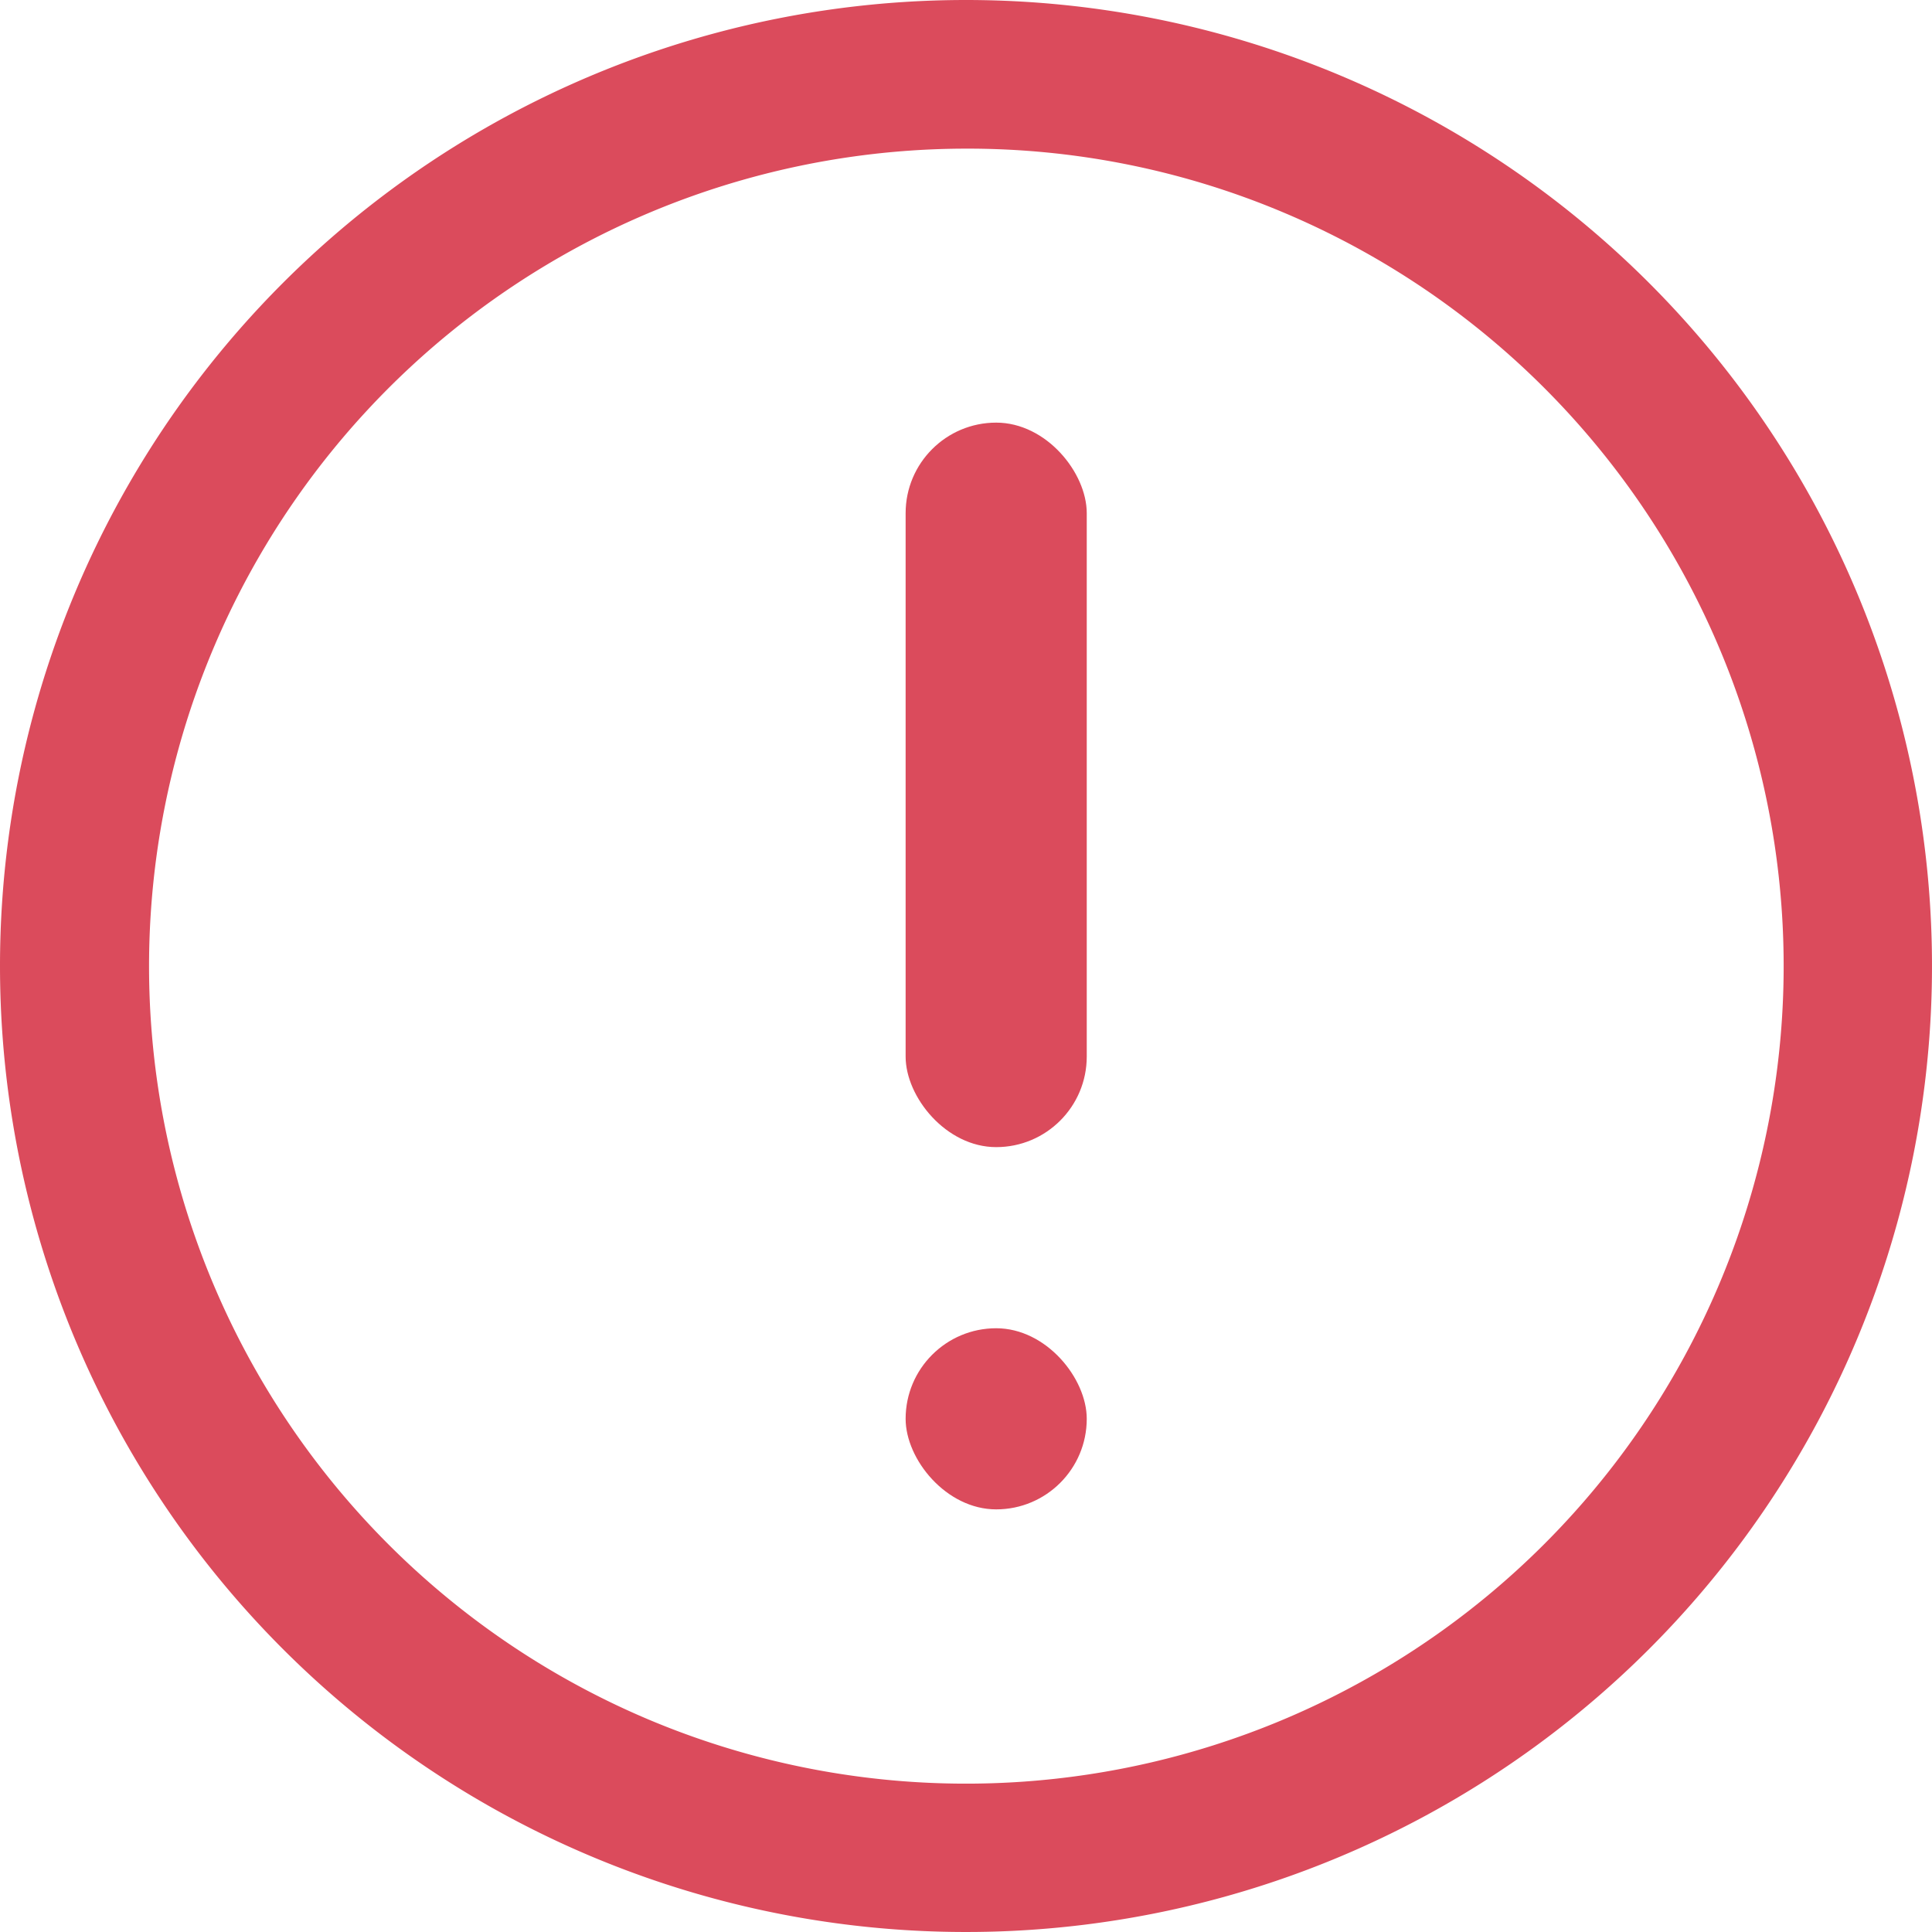 <svg xmlns="http://www.w3.org/2000/svg" width="32" height="32" viewBox="0 0 32 32">
  <g id="グループ_28" data-name="グループ 28" transform="translate(-878 -2296)">
    <path id="楕円形_2_-_アウトライン" data-name="楕円形 2 - アウトライン" d="M16,2.462a13.543,13.543,0,0,0-5.269,26.014A13.543,13.543,0,0,0,21.269,3.524,13.451,13.451,0,0,0,16,2.462M16,0A16,16,0,1,1,0,16,16,16,0,0,1,16,0Z" transform="translate(878 2296)" fill="#db4b5c"/>
    <g id="グループ_16" data-name="グループ 16" transform="translate(892.769 2302.769)">
      <rect id="長方形_17" data-name="長方形 17" width="3" height="12" rx="1.5" transform="translate(0.231 0.231)" fill="#db4b5c"/>
      <rect id="長方形_18" data-name="長方形 18" width="3" height="3" rx="1.5" transform="translate(0.231 15.231)" fill="#db4b5c"/>
    </g>
  </g>
</svg>
